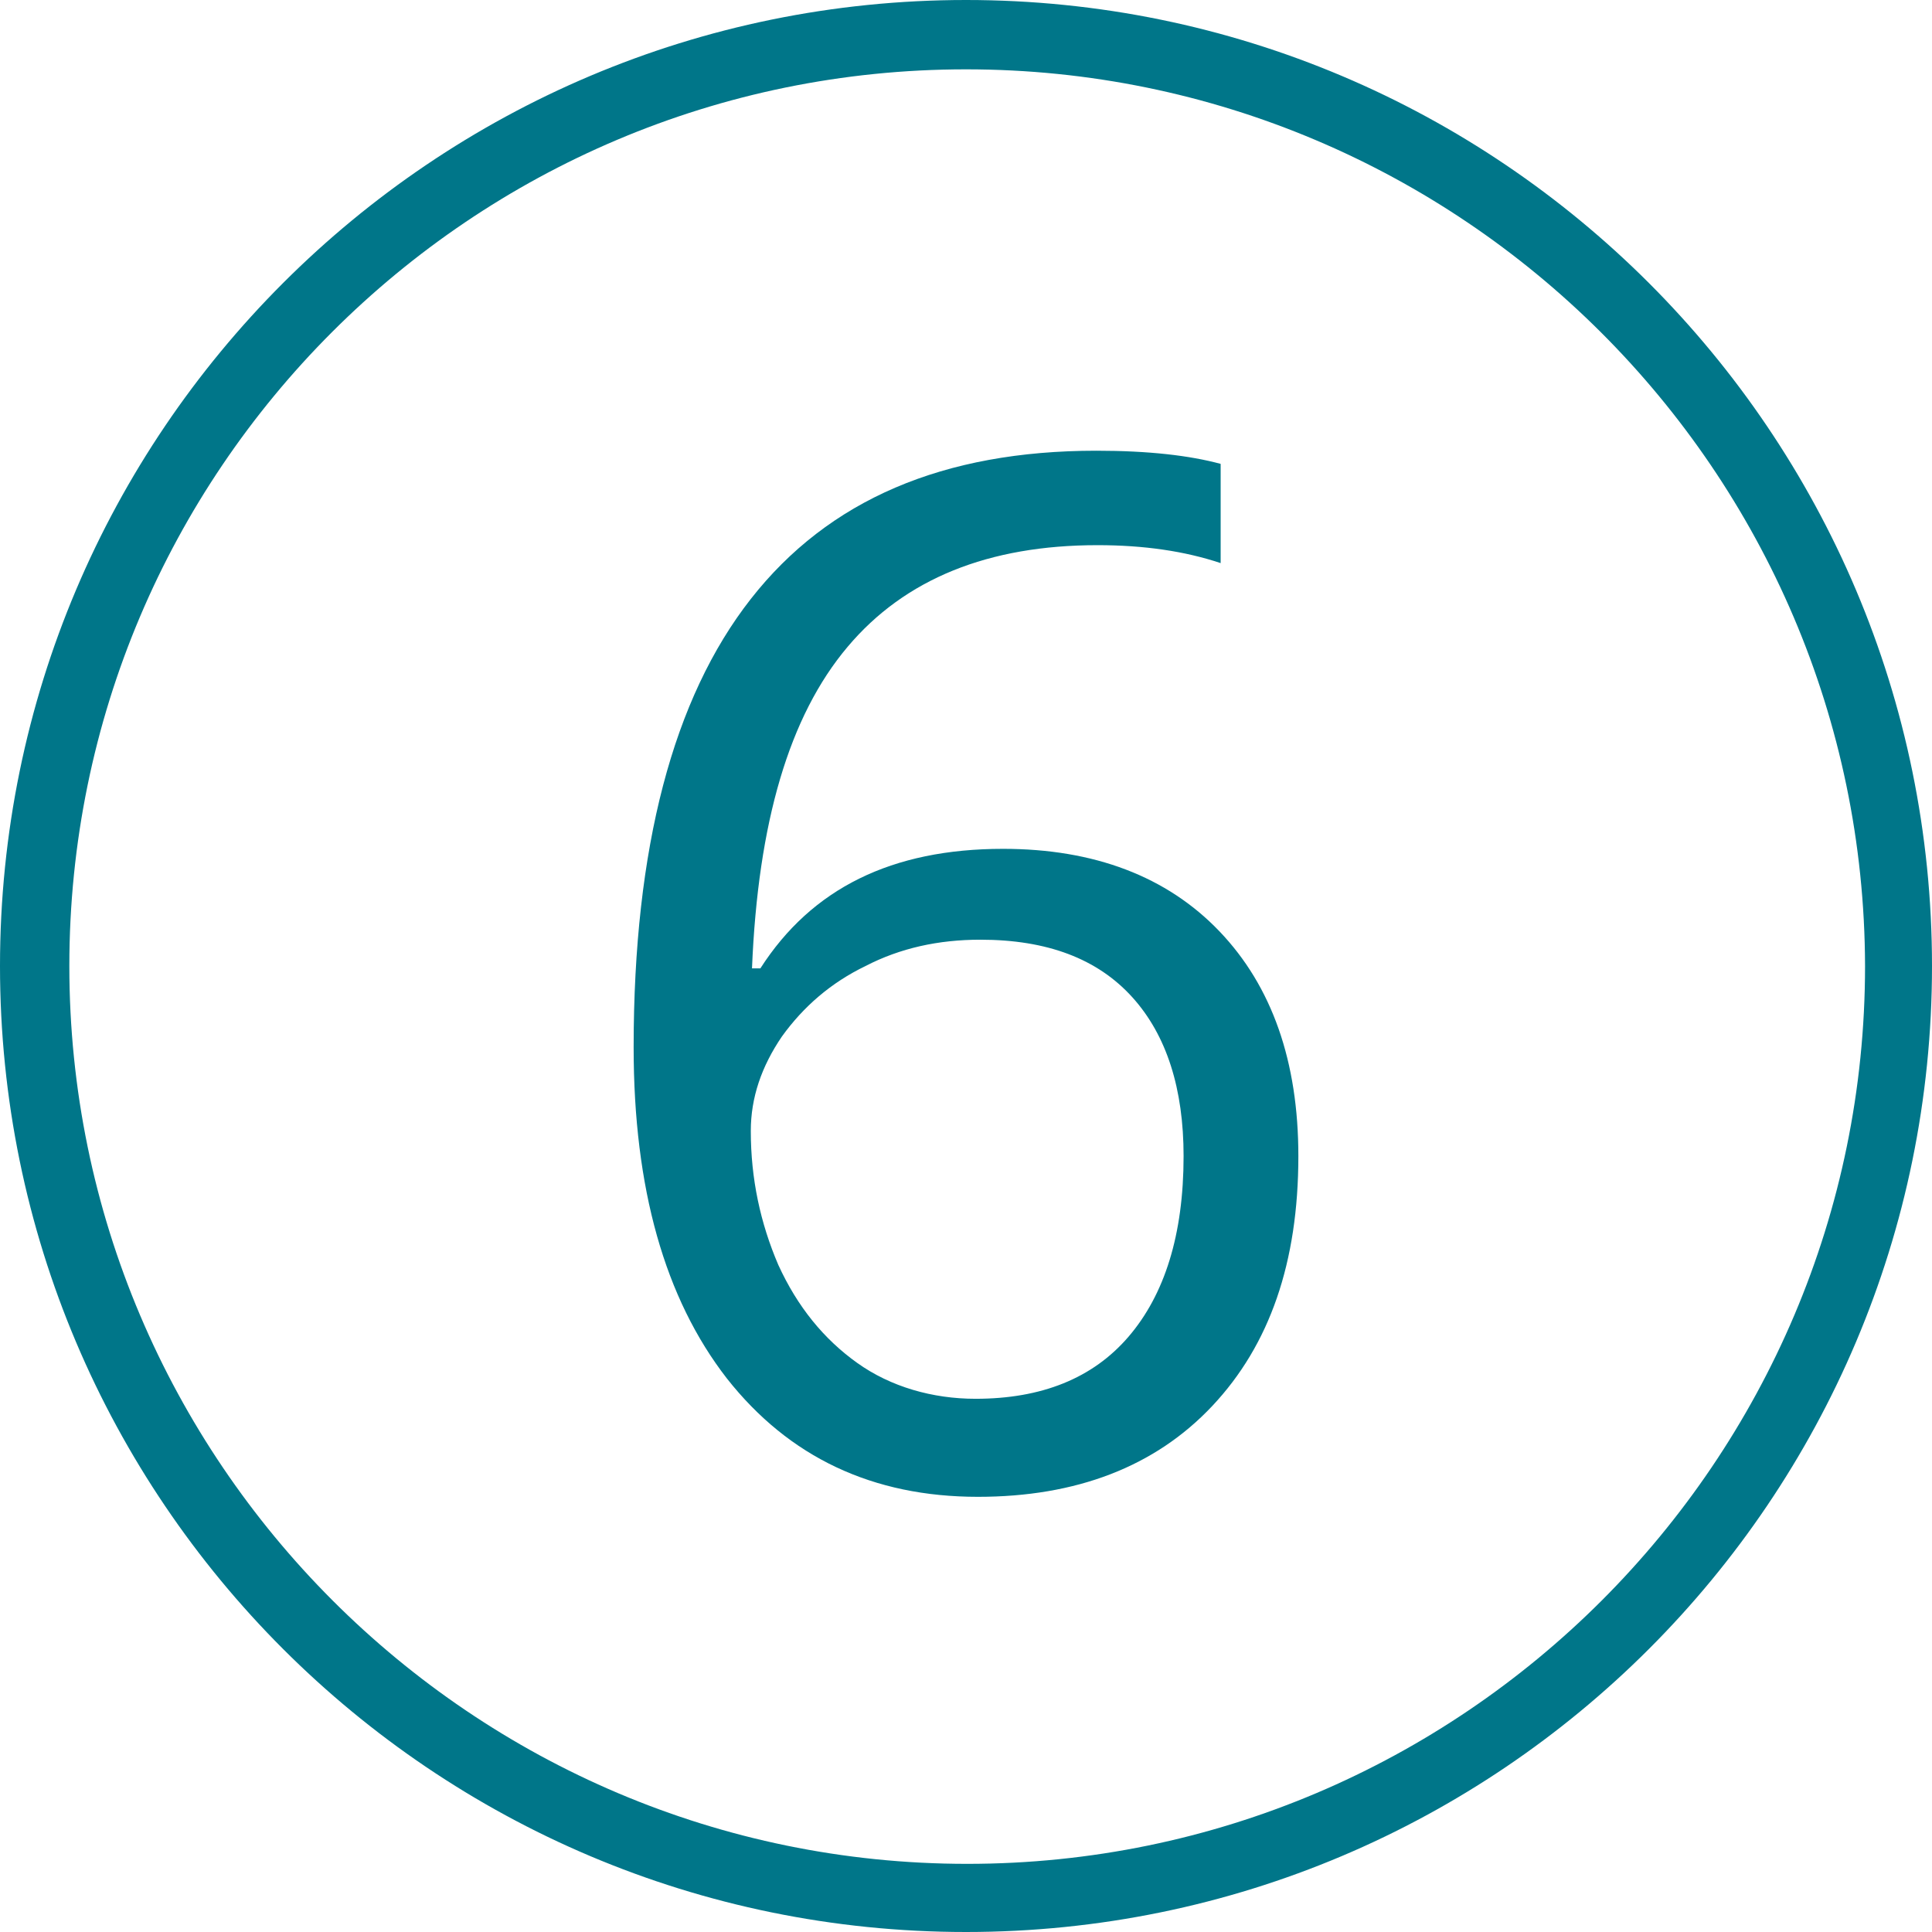 <?xml version="1.0" encoding="UTF-8"?>
<!-- Generator: Adobe Illustrator 28.0.0, SVG Export Plug-In . SVG Version: 6.00 Build 0)  -->
<svg xmlns="http://www.w3.org/2000/svg" xmlns:xlink="http://www.w3.org/1999/xlink" version="1.1" id="Calque_1" x="0px" y="0px" viewBox="0 0 161.6 161.6" style="enable-background:new 0 0 161.6 161.6;" xml:space="preserve">
<style type="text/css">
	.st0{fill:#007689;}
</style>
<g>
	<path class="st0" d="M80.8,161.6C36.2,161.6,0,125.4,0,80.8S36.2,0,80.8,0s80.8,36.2,80.8,80.8S125.4,161.6,80.8,161.6z M80.8,5.8   c-41.4,0-75,33.6-75,75s33.7,75.1,75.1,75.1S156,122.2,156,80.8C155.9,39.4,122.2,5.8,80.8,5.8z"></path>
</g>
<g>
	<path class="st0" d="M53,87.6c0-16.7,3.3-29.2,9.8-37.5c6.5-8.3,16.1-12.4,28.9-12.4c4.4,0,7.8,0.4,10.4,1.1v8.3   c-3-1-6.4-1.5-10.3-1.5c-9.1,0-16.1,2.8-20.9,8.5C66,59.9,63.4,68.8,62.9,81h0.7c4.3-6.7,11-10,20.3-10c7.6,0,13.7,2.3,18.1,6.9   c4.4,4.6,6.6,10.9,6.6,18.8c0,8.9-2.4,15.8-7.2,20.9c-4.8,5.1-11.4,7.6-19.6,7.6c-8.8,0-15.8-3.3-21-9.9   C55.6,108.6,53,99.4,53,87.6z M81.6,117c5.5,0,9.8-1.7,12.8-5.2c3-3.5,4.6-8.5,4.6-15.1c0-5.6-1.4-10.1-4.3-13.3s-7.1-4.8-12.7-4.8   c-3.5,0-6.7,0.7-9.6,2.2c-2.9,1.4-5.2,3.4-7,5.9c-1.7,2.5-2.6,5.1-2.6,7.9c0,4,0.8,7.7,2.3,11.2c1.6,3.5,3.8,6.2,6.6,8.2   S78,117,81.6,117z"></path>
</g>
</svg>
